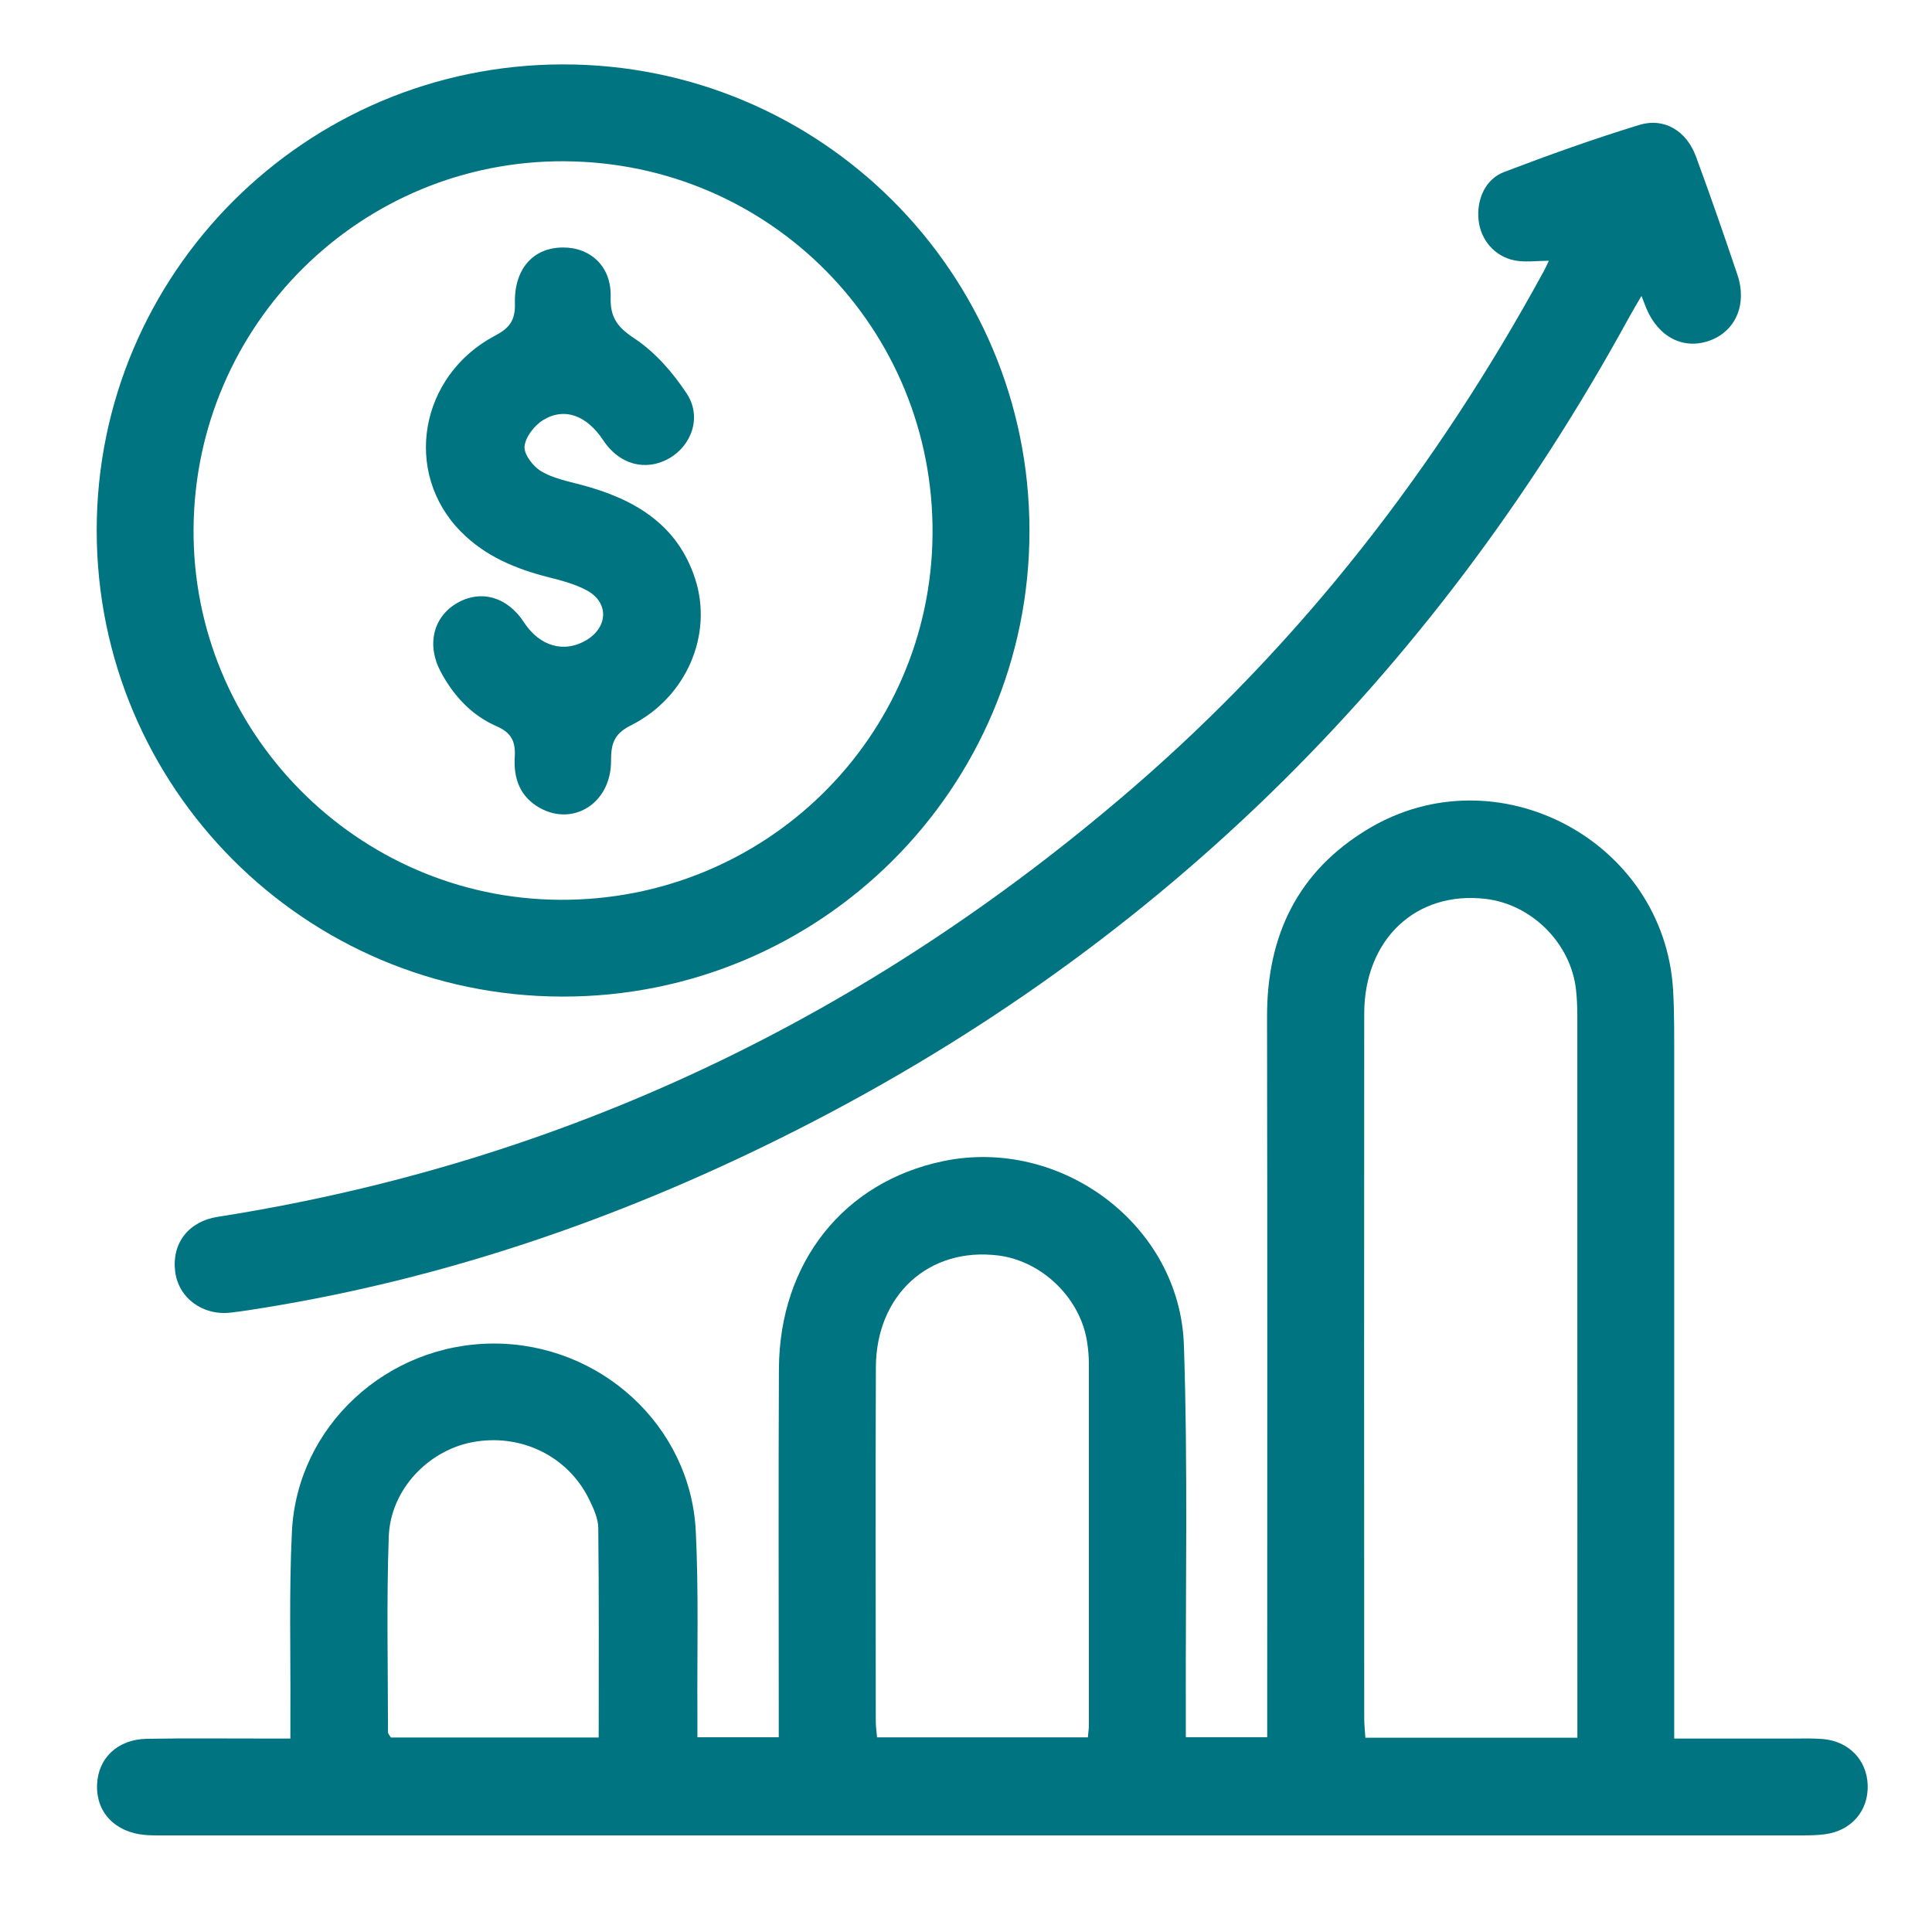 <svg width="60" height="60" viewBox="0 0 60 60" fill="none" xmlns="http://www.w3.org/2000/svg">
<g clip-path="url(#clip0_33_135)">
<path d="M51.997 53.992C53.306 53.992 54.526 53.992 55.745 53.992C56.026 53.992 56.308 53.983 56.588 54.005C57.411 54.068 57.978 54.651 58.003 55.439C58.027 56.236 57.499 56.852 56.686 56.963C56.448 56.995 56.207 57 55.965 57C38.991 57 22.018 57 5.043 57C4.863 57 4.681 57.002 4.501 56.986C3.572 56.904 2.983 56.283 3.014 55.429C3.043 54.602 3.651 54.016 4.559 54C5.802 53.978 7.046 53.994 8.291 53.992C8.508 53.992 8.723 53.992 9.018 53.992C9.018 53.688 9.018 53.454 9.018 53.218C9.029 51.332 8.973 49.445 9.066 47.564C9.228 44.288 12.02 41.73 15.33 41.725C18.641 41.719 21.445 44.276 21.608 47.549C21.701 49.43 21.646 51.319 21.659 53.203C21.659 53.439 21.659 53.676 21.659 53.952H24.185C24.185 53.69 24.185 53.457 24.185 53.222C24.185 49.652 24.172 46.082 24.19 42.513C24.206 39.205 26.206 36.7 29.298 36.059C32.951 35.302 36.642 38.041 36.767 41.769C36.894 45.554 36.815 49.348 36.827 53.139C36.827 53.394 36.827 53.651 36.827 53.95H39.354V53.179C39.354 45.979 39.362 38.779 39.349 31.578C39.344 29.052 40.304 27.053 42.496 25.74C46.485 23.35 51.68 26.1 51.959 30.738C52.004 31.498 51.992 32.262 51.994 33.024C51.995 39.742 51.994 46.461 51.994 53.179C51.994 53.417 51.994 53.655 51.994 53.994L51.997 53.992ZM48.987 53.965V53.317C48.987 46.062 48.987 38.808 48.985 31.553C48.985 31.273 48.974 30.992 48.942 30.714C48.773 29.283 47.562 28.081 46.133 27.915C43.975 27.664 42.369 29.17 42.367 31.482C42.361 38.777 42.364 46.072 42.367 53.367C42.367 53.56 42.39 53.751 42.403 53.967H48.989L48.987 53.965ZM33.784 53.955C33.8 53.783 33.816 53.685 33.816 53.587C33.816 49.842 33.818 46.096 33.816 42.351C33.816 42.13 33.796 41.91 33.763 41.691C33.564 40.324 32.364 39.156 30.991 38.989C28.85 38.727 27.211 40.209 27.201 42.462C27.186 46.127 27.197 49.792 27.198 53.459C27.198 53.613 27.222 53.767 27.238 53.955H33.786H33.784ZM18.593 53.96C18.593 51.74 18.604 49.599 18.58 47.458C18.577 47.154 18.429 46.834 18.289 46.551C17.627 45.209 16.159 44.505 14.666 44.789C13.284 45.054 12.123 46.275 12.073 47.725C12.002 49.747 12.049 51.774 12.05 53.798C12.05 53.848 12.105 53.898 12.14 53.96H18.594H18.593Z" fill="#007481"/>
<path d="M3.003 16.471C3.003 8.493 9.478 2.014 17.467 2C25.48 1.986 31.972 8.469 31.971 16.484C31.971 24.494 25.473 30.968 17.453 30.95C9.466 30.934 3.003 24.459 3.003 16.471ZM17.543 5.008C11.214 4.969 6.054 10.076 6.011 16.424C5.968 22.72 11.082 27.904 17.376 27.944C23.746 27.984 28.909 22.925 28.961 16.592C29.012 10.213 23.922 5.048 17.543 5.009V5.008Z" fill="#007481"/>
<path d="M48.103 8.099C47.704 8.099 47.36 8.152 47.038 8.088C46.41 7.962 45.98 7.443 45.918 6.831C45.852 6.197 46.127 5.564 46.71 5.342C48.093 4.815 49.49 4.315 50.905 3.881C51.684 3.641 52.375 4.064 52.668 4.857C53.118 6.077 53.544 7.306 53.959 8.539C54.264 9.449 53.901 10.282 53.103 10.575C52.293 10.872 51.512 10.48 51.132 9.584C51.094 9.494 51.061 9.403 50.978 9.19C50.819 9.464 50.703 9.653 50.597 9.848C44.45 21.083 35.717 29.654 24.222 35.355C19.135 37.878 13.806 39.708 8.183 40.616C7.847 40.671 7.51 40.724 7.172 40.764C6.291 40.868 5.54 40.309 5.439 39.483C5.331 38.61 5.857 37.931 6.759 37.79C17.519 36.104 26.953 31.567 35.169 24.478C40.433 19.935 44.622 14.516 47.945 8.42C47.992 8.334 48.032 8.244 48.101 8.101L48.103 8.099Z" fill="#007481"/>
<path d="M17.477 7.686C18.344 7.679 18.992 8.284 18.964 9.215C18.945 9.853 19.165 10.155 19.704 10.512C20.346 10.936 20.897 11.571 21.326 12.221C21.804 12.943 21.484 13.838 20.772 14.24C20.048 14.648 19.228 14.423 18.738 13.679C18.23 12.907 17.537 12.637 16.868 13.045C16.596 13.211 16.316 13.573 16.29 13.867C16.27 14.114 16.556 14.486 16.806 14.635C17.173 14.854 17.623 14.944 18.048 15.056C19.678 15.487 21.034 16.267 21.588 17.974C22.153 19.713 21.318 21.663 19.588 22.53C19.037 22.806 18.977 23.136 18.976 23.65C18.971 24.935 17.81 25.674 16.765 25.091C16.146 24.745 15.946 24.173 15.986 23.514C16.014 23.044 15.898 22.76 15.422 22.554C14.649 22.218 14.086 21.609 13.687 20.863C13.239 20.024 13.456 19.149 14.205 18.723C14.948 18.302 15.761 18.54 16.273 19.328C16.762 20.08 17.535 20.295 18.225 19.871C18.886 19.466 18.908 18.71 18.236 18.342C17.874 18.144 17.458 18.032 17.052 17.931C16.025 17.672 15.073 17.28 14.314 16.511C12.505 14.682 13.018 11.665 15.383 10.419C15.842 10.178 16.004 9.932 15.991 9.419C15.966 8.345 16.562 7.692 17.477 7.686Z" fill="#007481"/>
</g>
<defs>
<clipPath id="clip0_33_135">
<rect width="55" height="55" fill="white" transform="translate(3.003 2)"/>
</clipPath>
</defs>
</svg>

